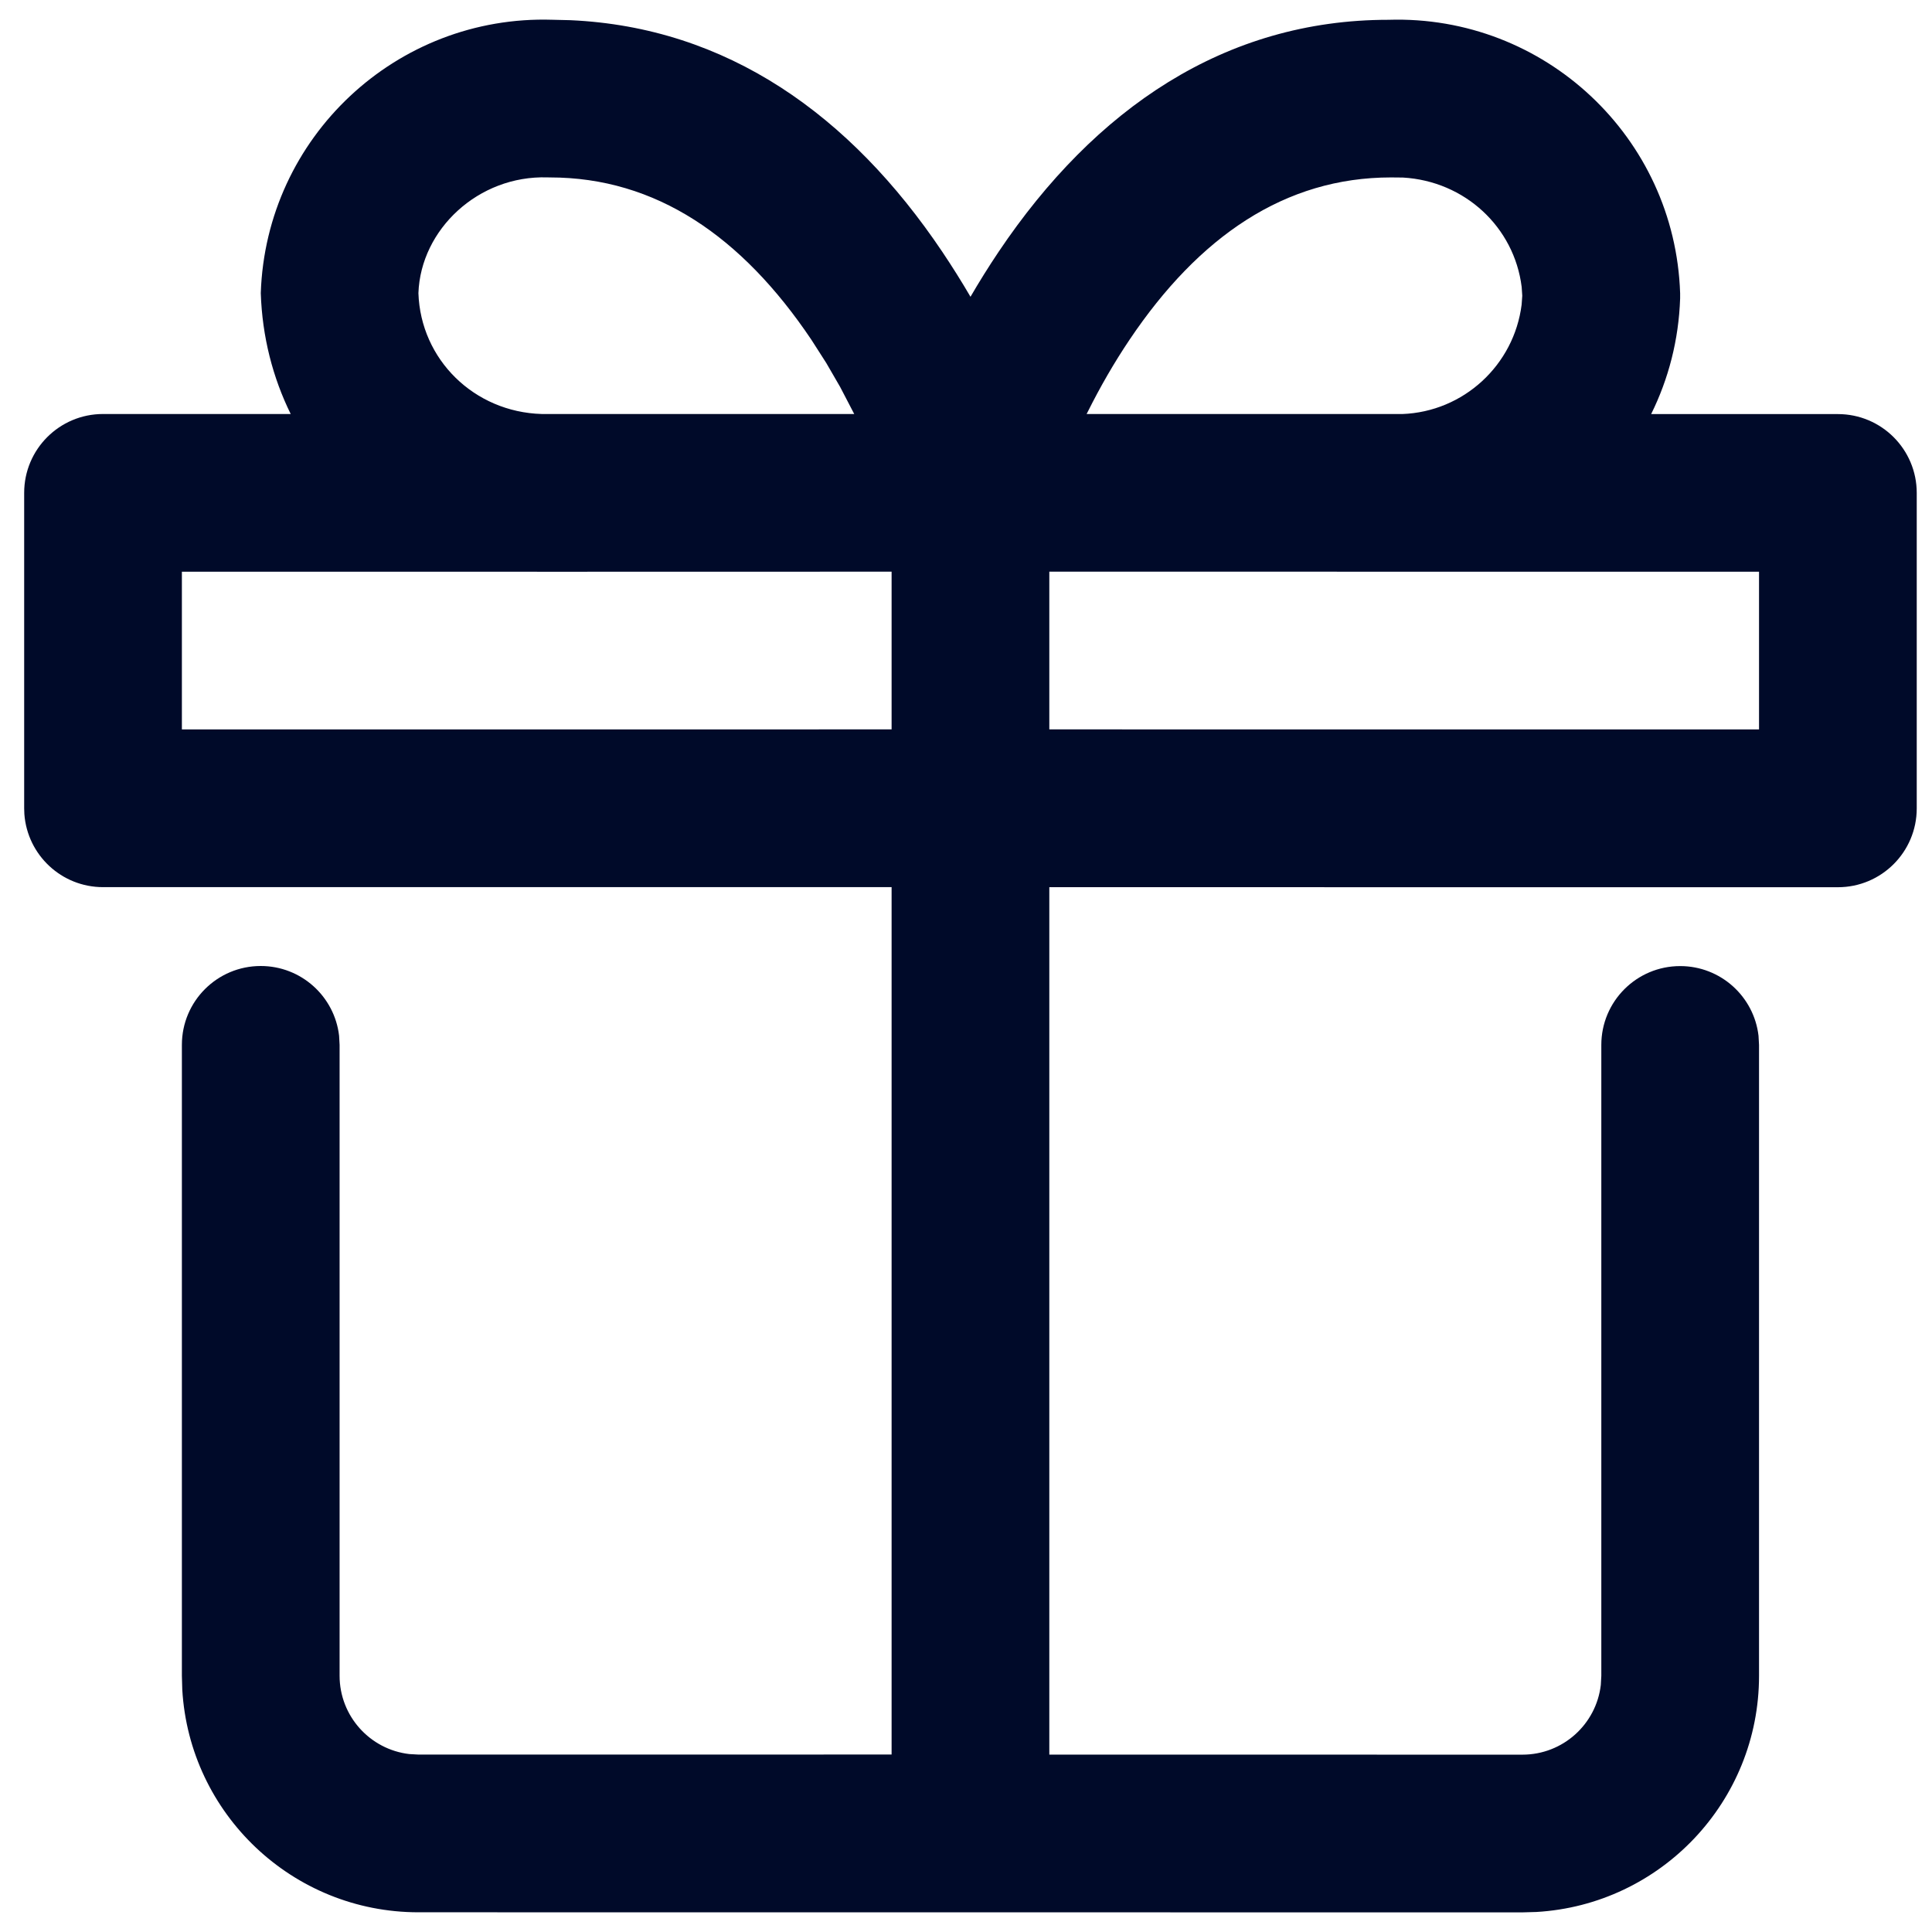 <svg height="24" viewBox="0 0 49 48" width="24" xmlns="http://www.w3.org/2000/svg"><path d="m10 48c-3.195 0-5.807-2.498-5.99-5.647l-.01-.353v-16c0-1.105.895-2 2-2 1.026 0 1.871.772 1.987 1.767l.013.233v16c0 1.026.772 1.871 1.767 1.987l.233.013 12-.001v-22l-20 .001c-1.054 0-1.918-.816-1.995-1.851l-.005-.149v-8c0-1.105.895-2 2-2l4.76-0c-.453-.92-.723-1.956-.759-3.066.131-3.955 3.44-7.057 7.396-6.933l.459.011c3.966.179 7.092 2.397 9.429 5.873.257.383.496.765.716 1.142.219-.377.457-.759.714-1.142 2.438-3.627 5.736-5.884 9.888-5.883 3.955-.125 7.265 2.977 7.396 6.933v.133c-.035 1.052-.295 2.045-.735 2.934l4.736-0c1.105 0 2 .895 2 2v8c0 1.105-.895 2-2 2l-20-.001v22l12 .001c1.026 0 1.871-.772 1.987-1.767l.013-.233v-16c0-1.105.895-2 2-2 1.026 0 1.871.772 1.987 1.767l.013.233v16c0 3.195-2.498 5.807-5.647 5.99l-.353.01zm2.989-34-8.989-0v4l18-.001v-4l-8.984.002c-.009-0-.018-0-.027-.001zm31.011-0-18-.001v4l18 .001zm-30.729-10.001c-1.75-.055-3.214 1.317-3.272 2.935.056 1.683 1.412 3.017 3.129 3.066l7.924-0-.356-.684-.352-.608-.379-.592c-1.763-2.623-3.944-4.116-6.631-4.116zm21.395.001c-2.687 0-4.868 1.493-6.631 4.116-.392.583-.744 1.196-1.056 1.82l-.033.064 8.003.001c1.559-.056 2.838-1.244 3.03-2.775l.016-.226-.015-.222c-.188-1.515-1.44-2.686-3.014-2.775z" fill="#000a29" fill-rule="evenodd" transform="translate(.613)"/></svg>